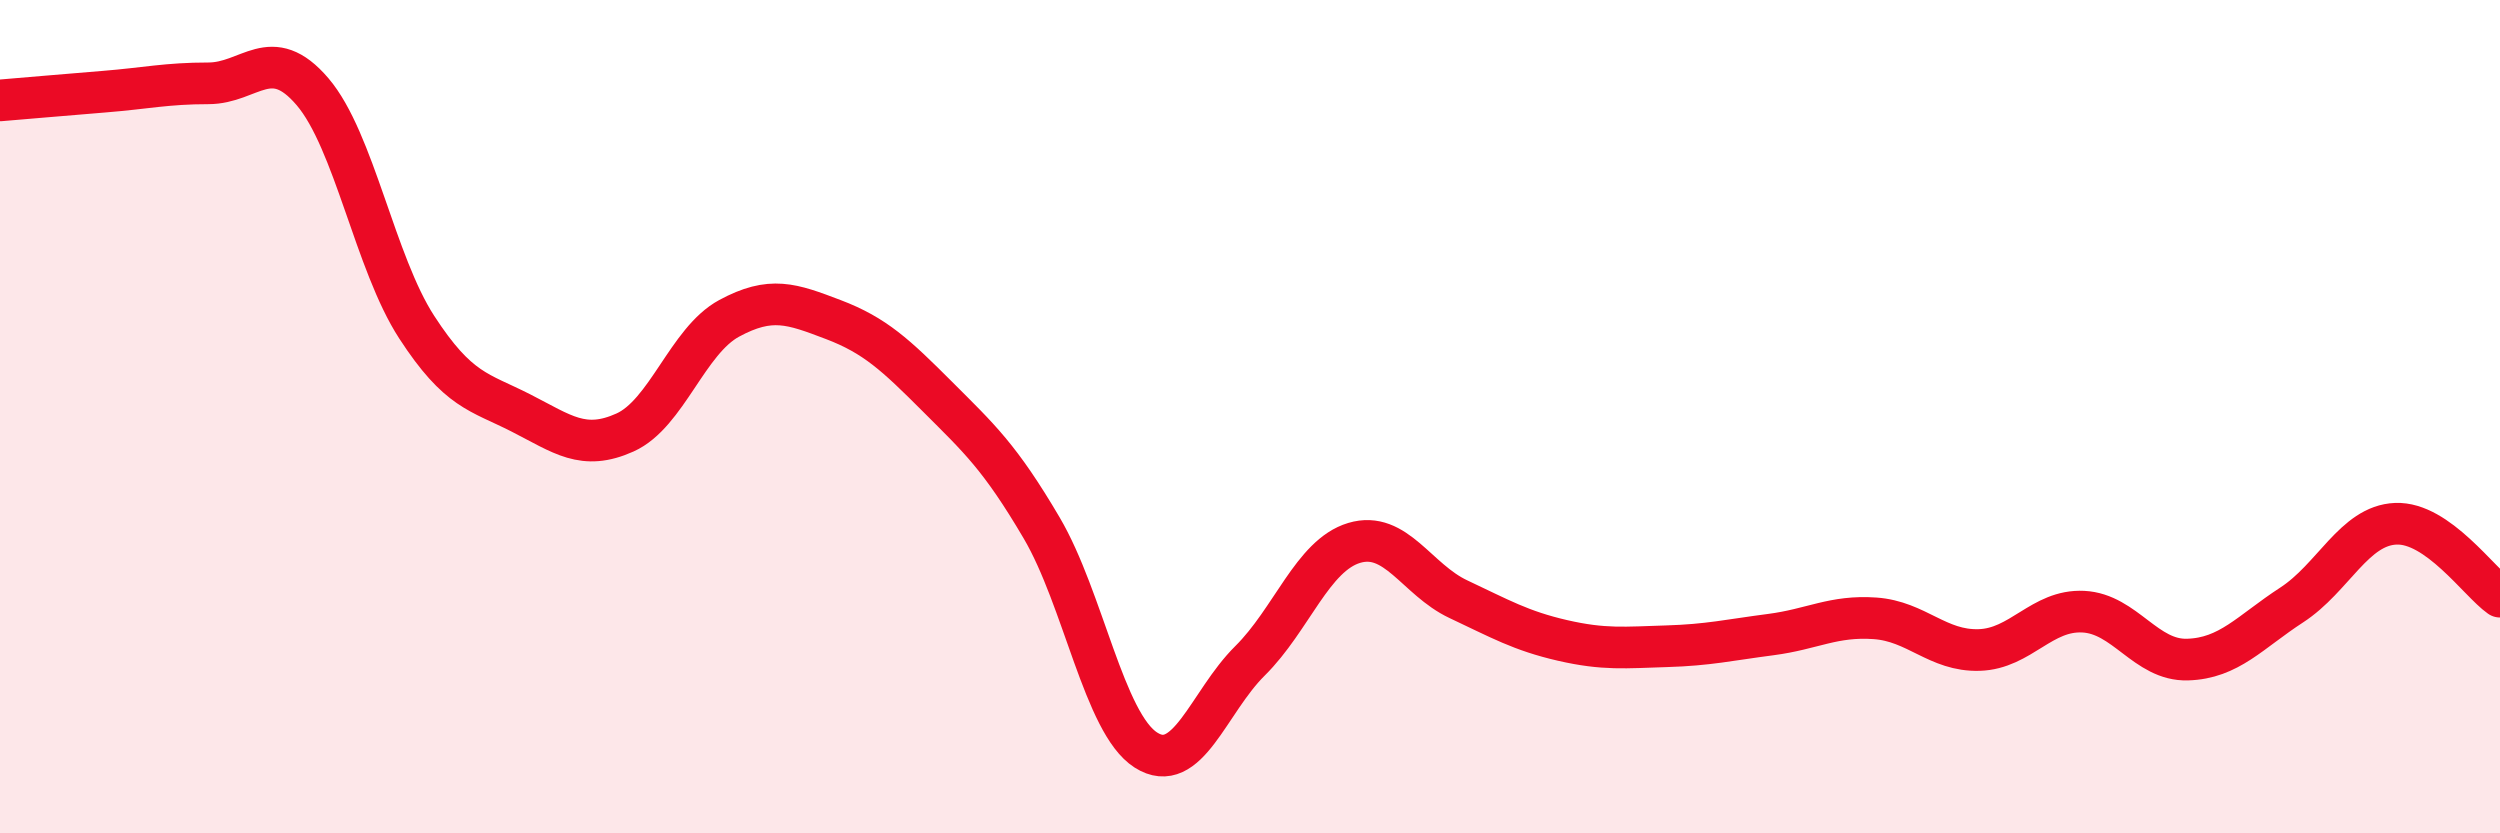 
    <svg width="60" height="20" viewBox="0 0 60 20" xmlns="http://www.w3.org/2000/svg">
      <path
        d="M 0,2.41 C 0.5,2.37 1.5,2.28 2.5,2.2 C 3.5,2.12 4,2 5,2 C 6,2 6.5,1.03 7.5,2.2 C 8.5,3.37 9,6.31 10,7.85 C 11,9.39 11.5,9.4 12.5,9.91 C 13.5,10.42 14,10.83 15,10.38 C 16,9.93 16.5,8.18 17.5,7.64 C 18.5,7.1 19,7.29 20,7.67 C 21,8.05 21.5,8.52 22.5,9.52 C 23.5,10.52 24,10.97 25,12.67 C 26,14.37 26.5,17.36 27.5,18 C 28.5,18.64 29,16.85 30,15.86 C 31,14.87 31.5,13.33 32.5,13.03 C 33.5,12.73 34,13.91 35,14.38 C 36,14.85 36.5,15.14 37.5,15.37 C 38.5,15.6 39,15.54 40,15.51 C 41,15.48 41.5,15.36 42.5,15.23 C 43.5,15.1 44,14.77 45,14.84 C 46,14.91 46.5,15.63 47.5,15.6 C 48.5,15.57 49,14.63 50,14.68 C 51,14.73 51.5,15.86 52.5,15.83 C 53.5,15.8 54,15.17 55,14.52 C 56,13.87 56.5,12.61 57.5,12.57 C 58.5,12.53 59.5,13.97 60,14.32L60 20L0 20Z"
        fill="#EB0A25"
        opacity="0.1"
        stroke-linecap="round"
        stroke-linejoin="round"
      />
      <path
        d="M 0,2.41 C 0.5,2.37 1.5,2.28 2.5,2.2 C 3.5,2.12 4,2 5,2 C 6,2 6.5,1.03 7.5,2.2 C 8.5,3.37 9,6.31 10,7.85 C 11,9.39 11.5,9.4 12.5,9.91 C 13.5,10.42 14,10.83 15,10.38 C 16,9.93 16.5,8.18 17.5,7.64 C 18.5,7.1 19,7.29 20,7.67 C 21,8.05 21.5,8.52 22.5,9.52 C 23.5,10.52 24,10.97 25,12.67 C 26,14.37 26.5,17.36 27.5,18 C 28.5,18.64 29,16.85 30,15.86 C 31,14.87 31.5,13.33 32.5,13.03 C 33.5,12.73 34,13.91 35,14.38 C 36,14.85 36.5,15.14 37.5,15.37 C 38.5,15.6 39,15.54 40,15.51 C 41,15.48 41.5,15.36 42.5,15.23 C 43.5,15.1 44,14.77 45,14.84 C 46,14.91 46.5,15.63 47.5,15.6 C 48.5,15.57 49,14.63 50,14.68 C 51,14.73 51.5,15.86 52.5,15.83 C 53.5,15.8 54,15.17 55,14.52 C 56,13.87 56.5,12.61 57.5,12.57 C 58.5,12.53 59.5,13.97 60,14.32"
        stroke="#EB0A25"
        stroke-width="1"
        fill="none"
        stroke-linecap="round"
        stroke-linejoin="round"
      />
    </svg>
  